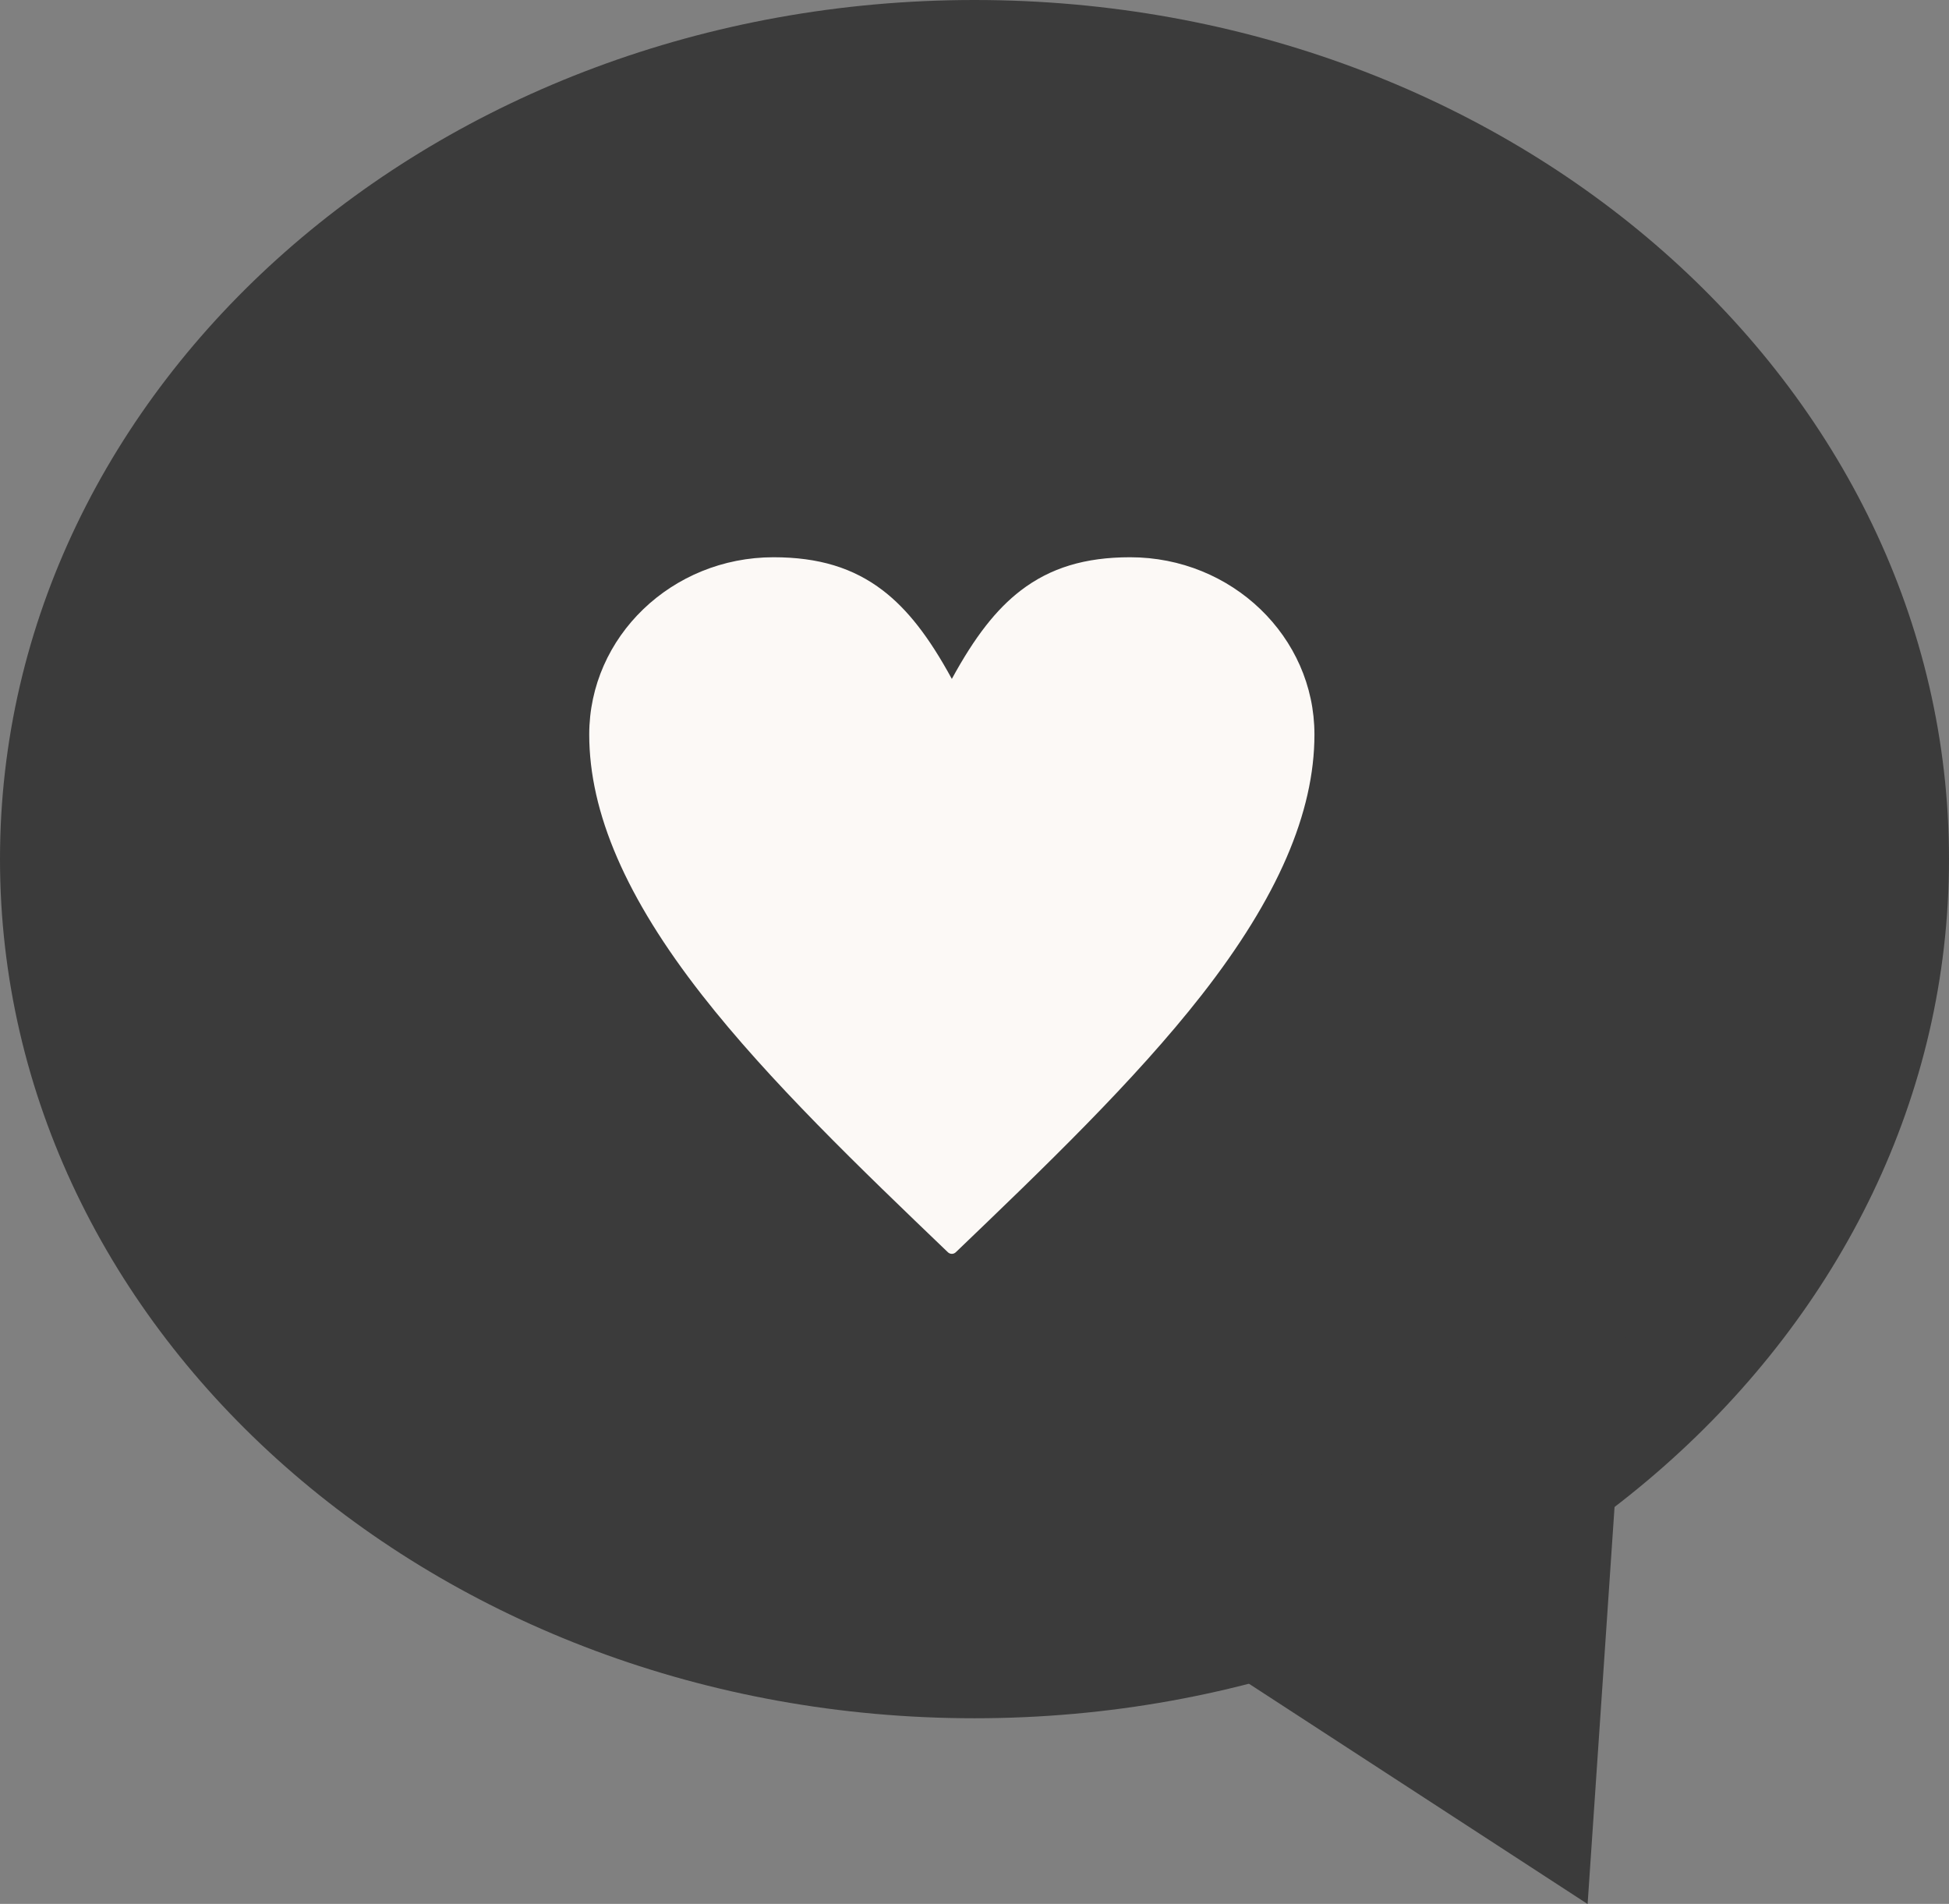 <svg width="43" height="42" viewBox="0 0 43 42" fill="none" xmlns="http://www.w3.org/2000/svg">
<rect x="0" y="0" width="43" height="42" fill="#808080" stroke="none"/>
<path d="M21.5 37.905C33.374 37.905 43 29.42 43 18.953C43 8.485 33.374 0 21.5 0C9.626 0 0 8.485 0 18.953C0 29.42 9.626 37.905 21.5 37.905Z" fill="#3B3B3B"></path>
<path d="M36 27.66L24 34.831L35.027 42.003L36 27.66Z" fill="#3B3B3B"></path>
<path d="M24.934 12.293C23.941 12.293 23.174 12.526 22.521 13.026C21.979 13.442 21.505 14.049 21 14.977C20.495 14.049 20.021 13.442 19.479 13.026C18.826 12.526 18.06 12.293 17.066 12.293C14.824 12.293 13 14.047 13 16.203C13 17.929 13.814 19.81 15.489 21.951C16.97 23.845 18.974 25.767 20.912 27.624C20.937 27.648 20.968 27.66 21 27.66C21.032 27.66 21.063 27.648 21.088 27.624C23.026 25.766 25.03 23.845 26.511 21.951C28.186 19.809 29 17.929 29 16.202C29 14.046 27.176 12.293 24.934 12.293Z" fill="#FCF9F6"></path>
</svg>
